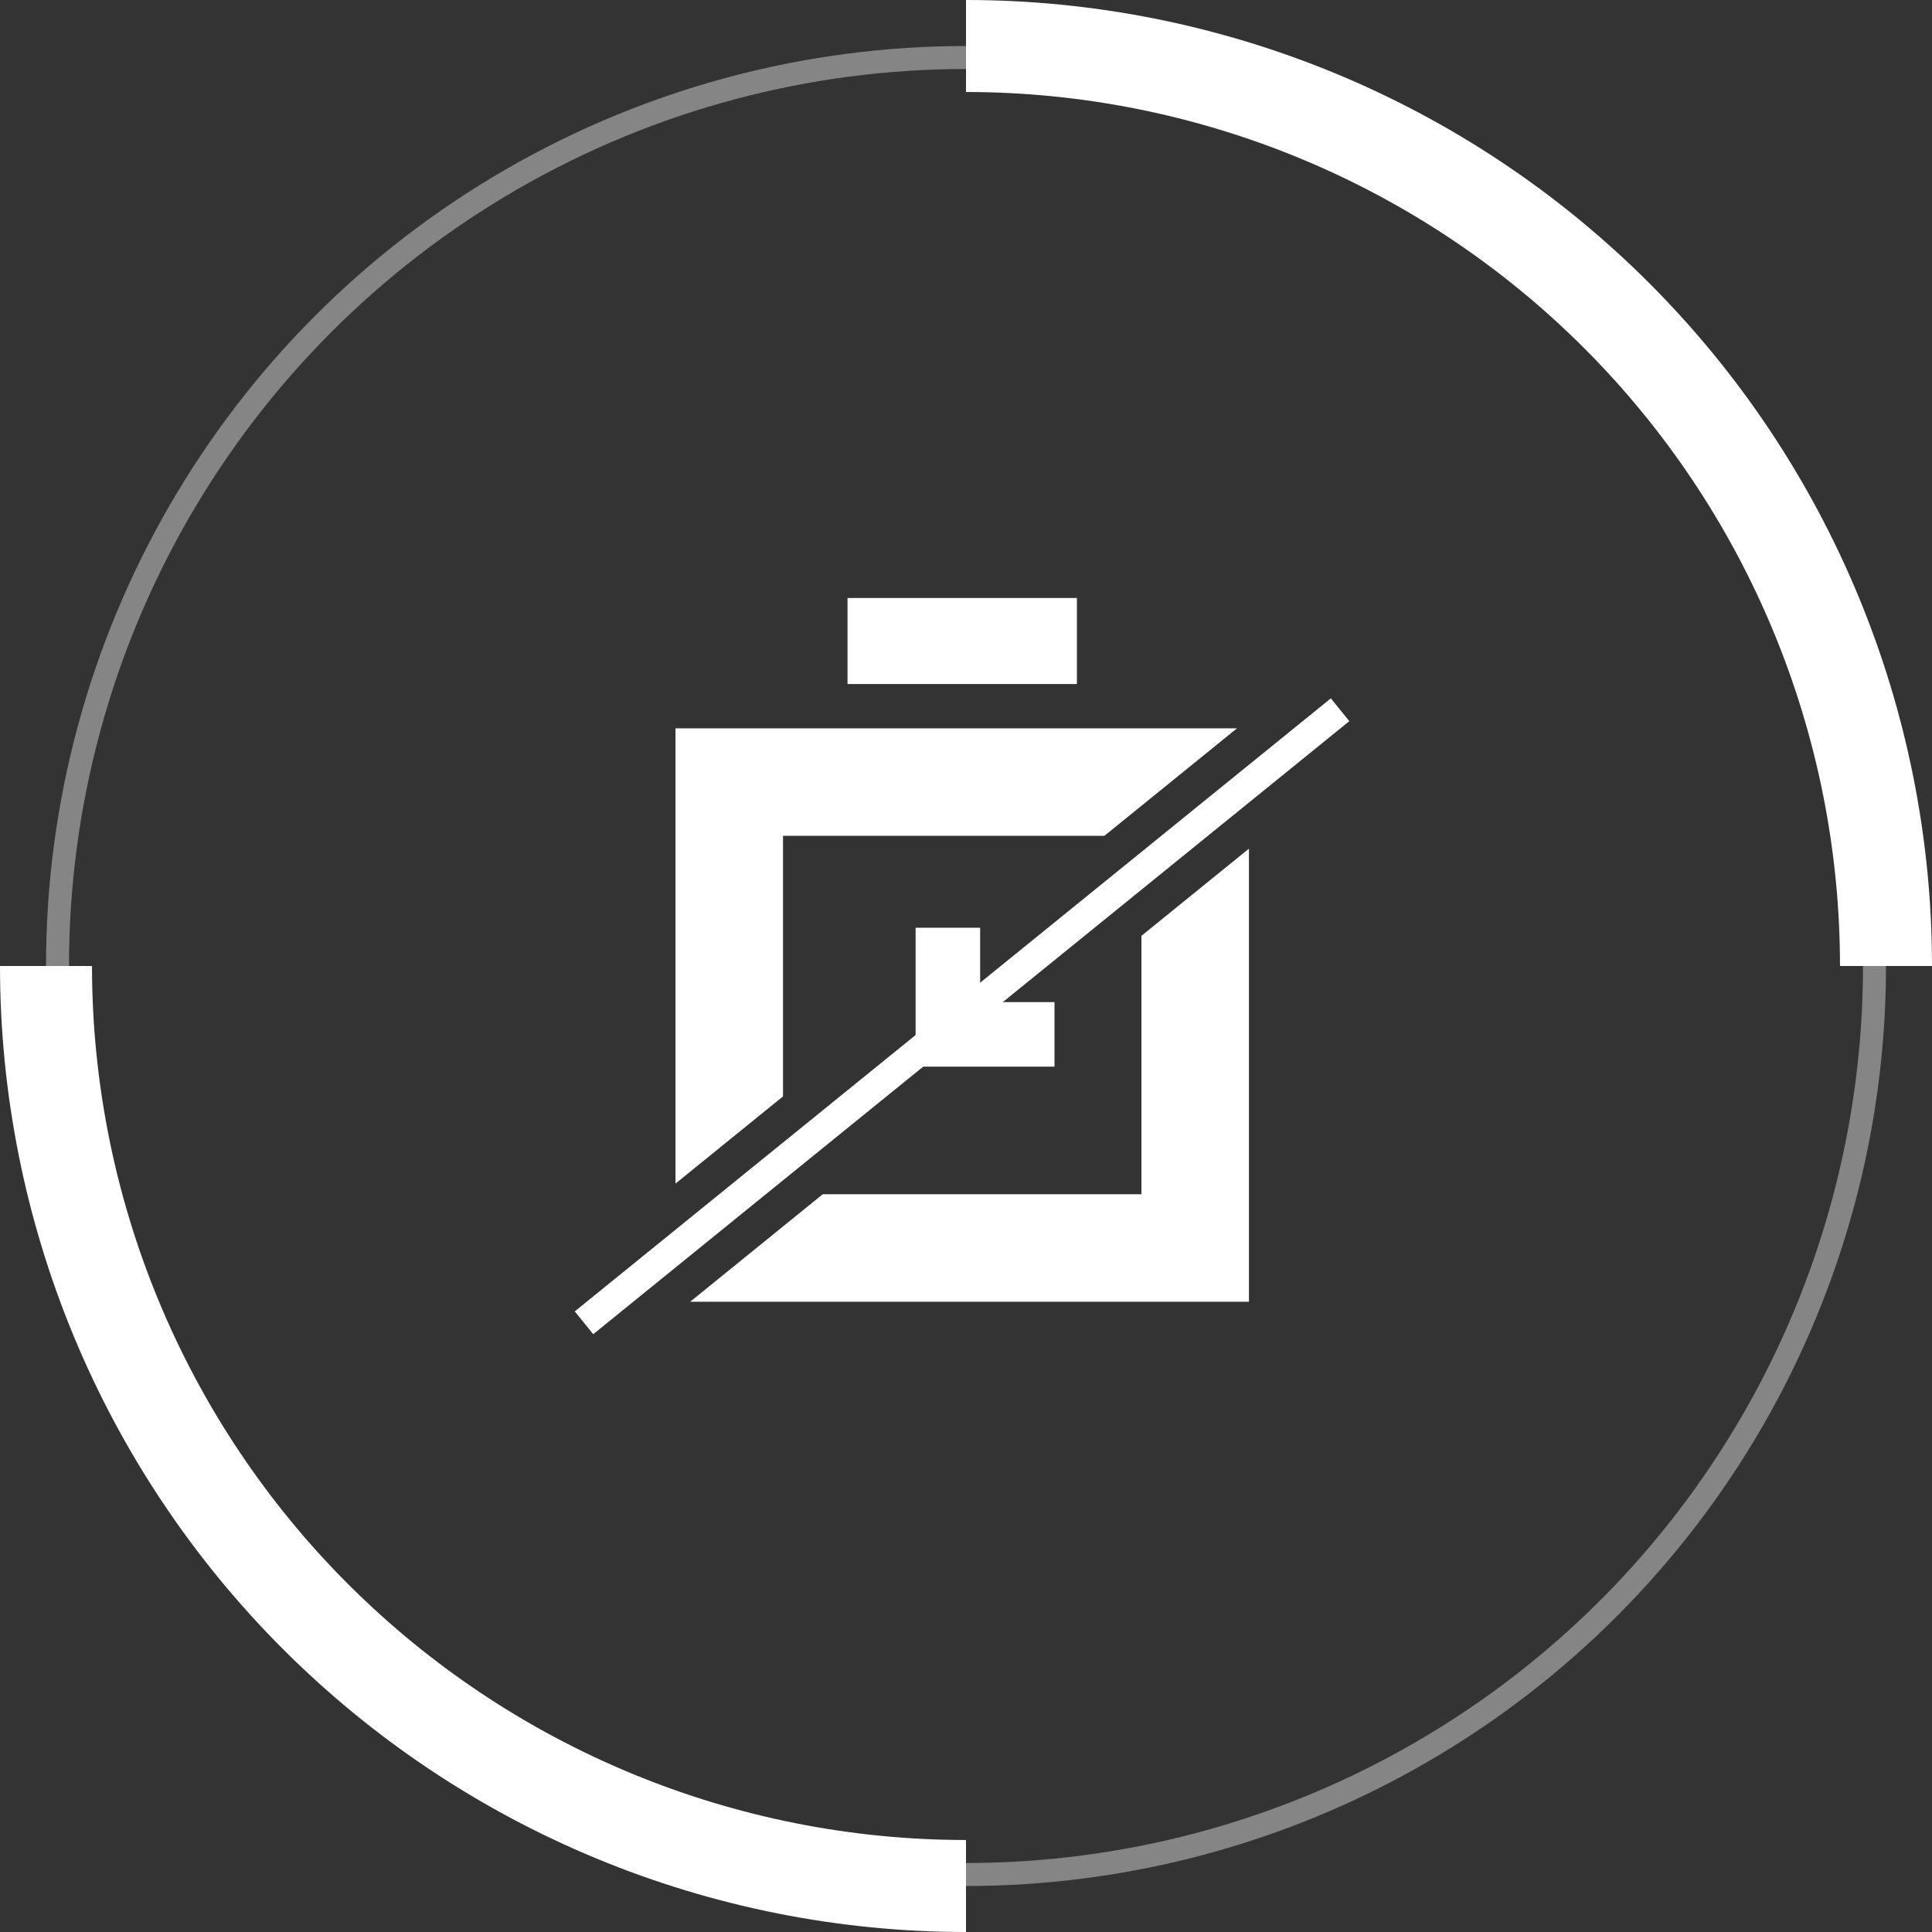 <svg width="84" height="84" viewBox="0 0 84 84" fill="none" xmlns="http://www.w3.org/2000/svg">
<rect x="0" y="0" width="84" height="84" fill="#333333" stroke="none"/>
<rect x="36.849" y="26" width="9.973" height="3.74" fill="white"/>
<path d="M41.212 40.337V44.973H45.848" stroke="white" stroke-width="2.805"/>
<path d="M54.302 56.599H30.006L35.771 51.924H49.627V40.689L54.302 36.898V56.599ZM34.044 49.676L29.369 53.467V53.466L34.044 49.675V49.676ZM48.017 36.34H34.044V47.67L29.369 51.46V31.666H53.783L48.017 36.34ZM54.302 33.251L49.627 37.041V37.041L54.302 33.249V33.251Z" fill="white"/>
<rect width="1.275" height="42.308" transform="matrix(-0.63 -0.777 -0.777 0.63 58.666 31.354)" fill="white"/>
<circle opacity="0.4" cx="42" cy="42" r="39.5" stroke="white"/>
<path d="M2 42C2 47.253 3.035 52.454 5.045 57.307C7.055 62.16 10.001 66.57 13.716 70.284C17.43 73.999 21.84 76.945 26.693 78.955C31.546 80.965 36.747 82 42 82" stroke="white" stroke-width="4"/>
<path d="M82 42C82 36.747 80.965 31.546 78.955 26.693C76.945 21.84 73.999 17.43 70.284 13.716C66.57 10.001 62.16 7.055 57.307 5.045C52.454 3.035 47.253 2 42 2" stroke="white" stroke-width="4"/>
</svg>
